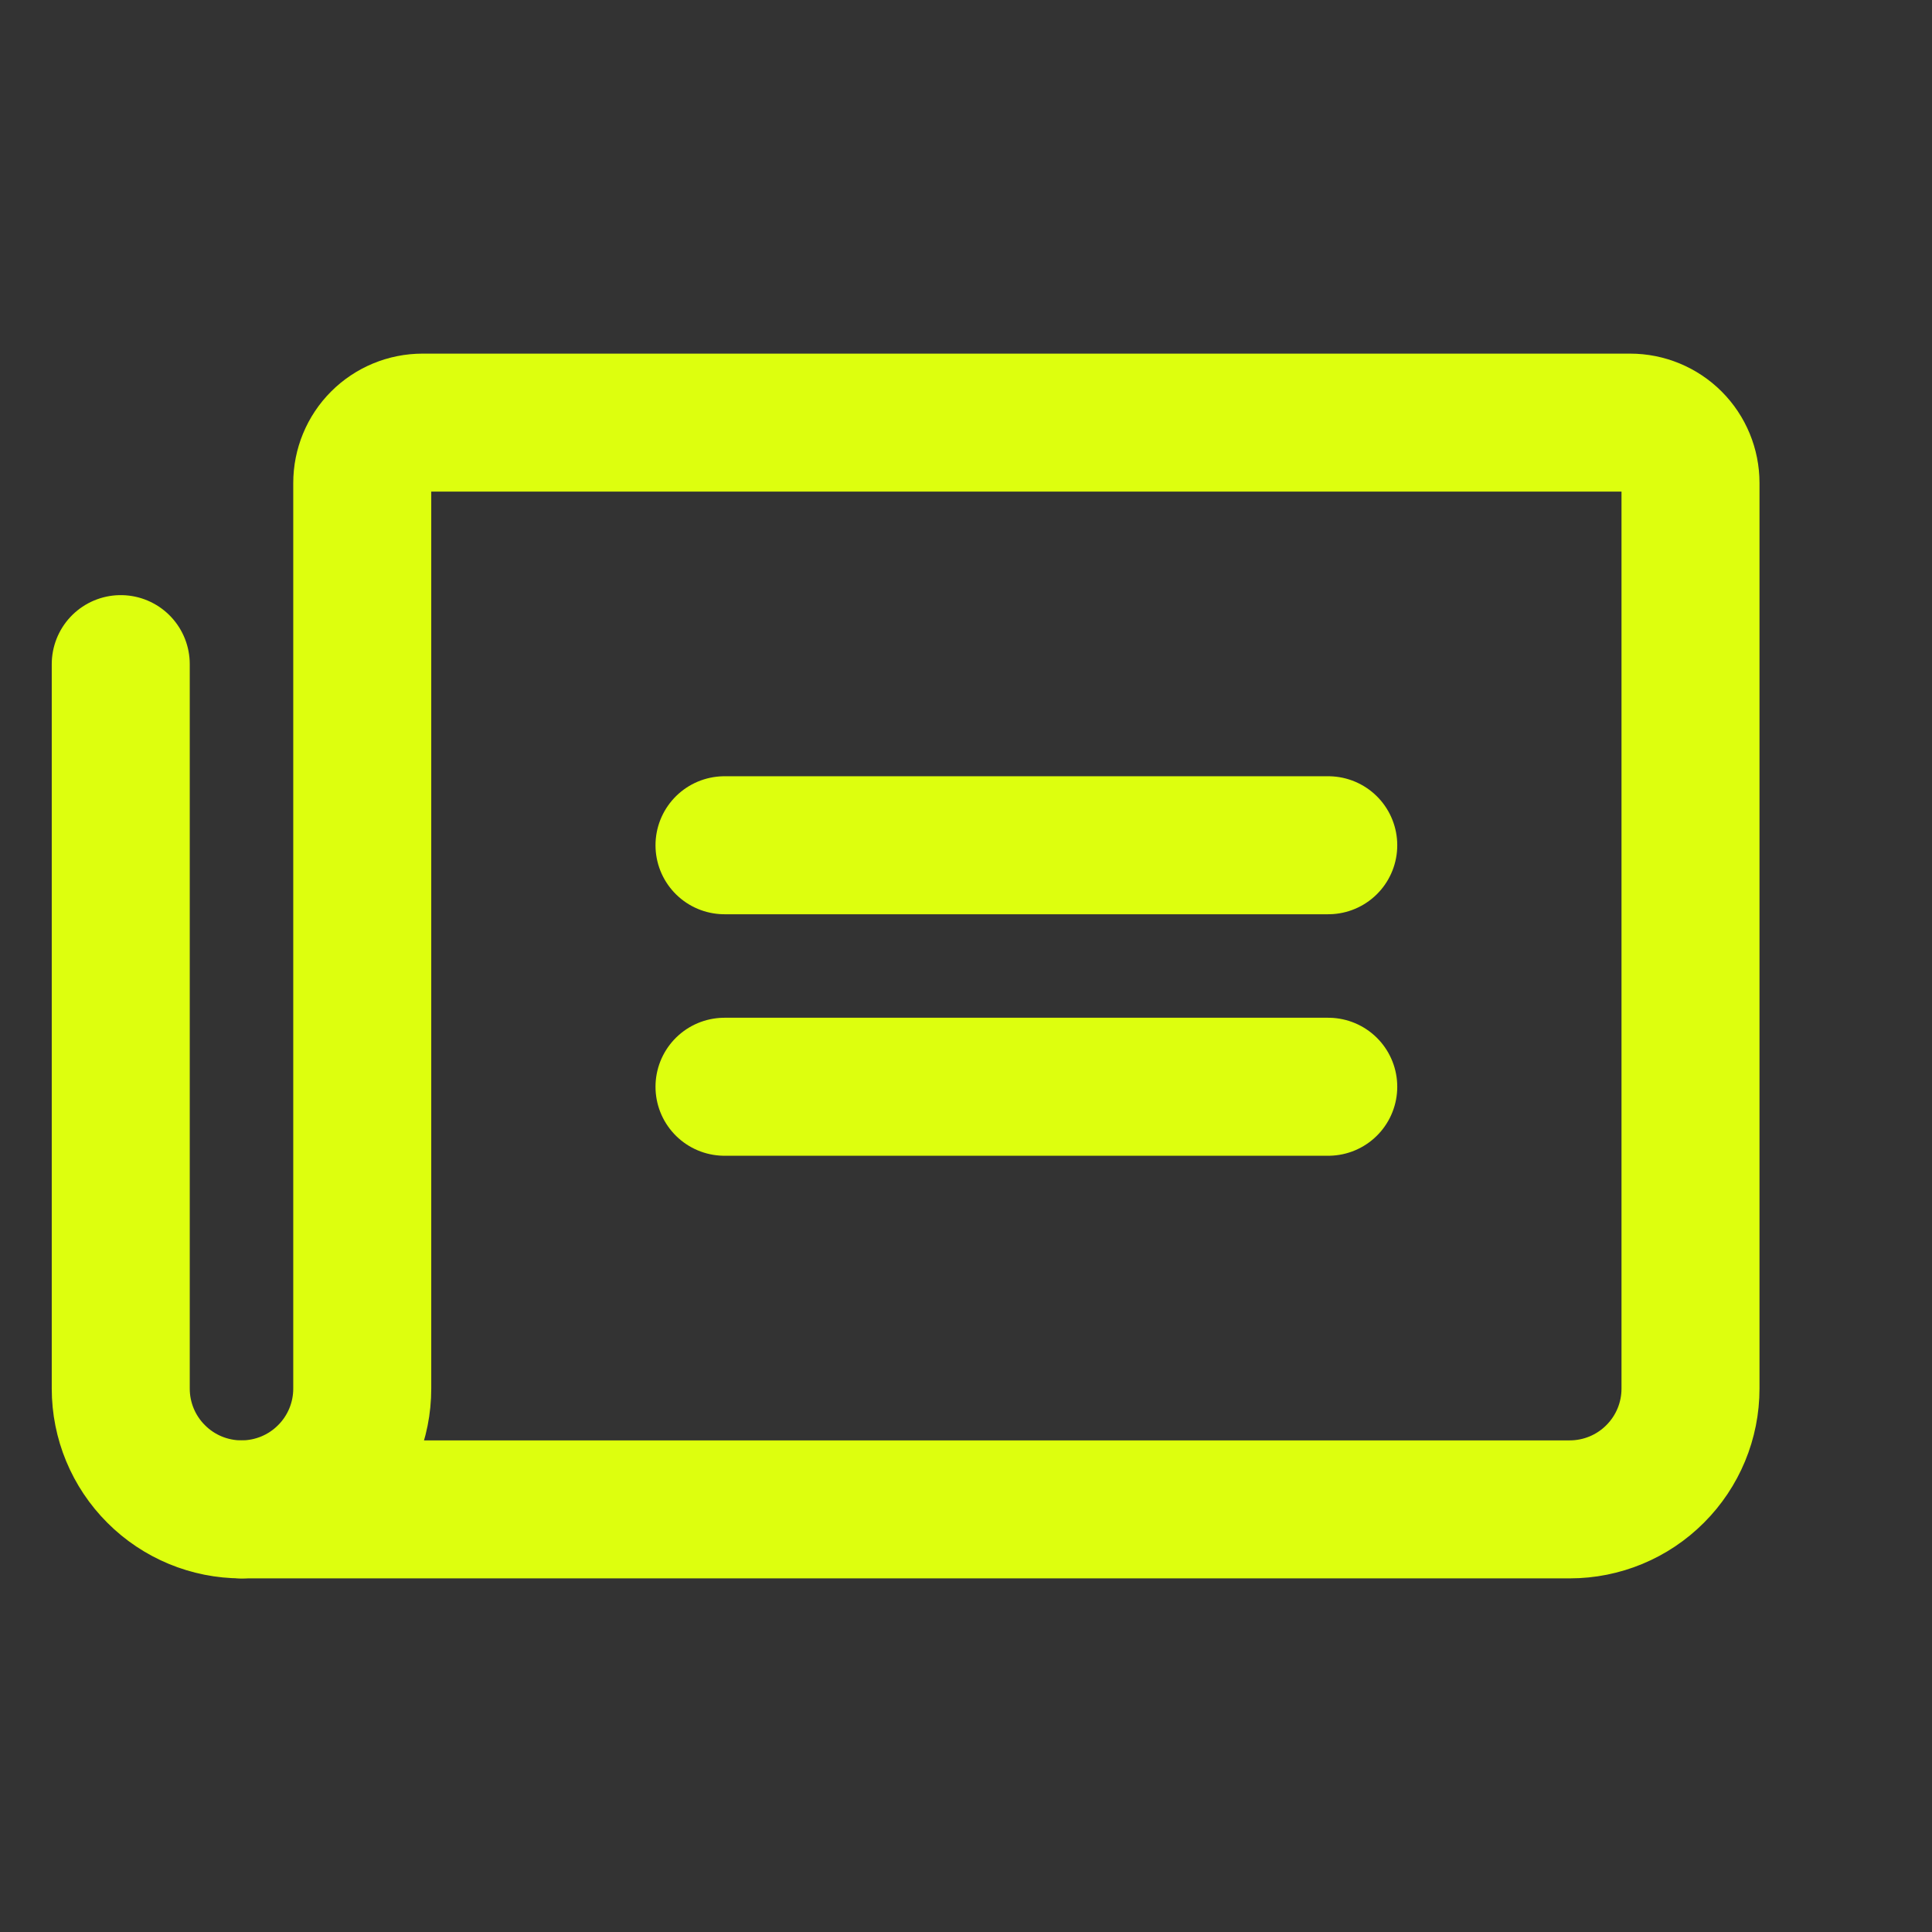 <svg width="28" height="28" viewBox="0 0 28 28" fill="none" xmlns="http://www.w3.org/2000/svg">
<rect x="0" y="0" width="28" height="28" fill="#333333" stroke="none"/>
<g clip-path="url(#clip0_533_3514)">
<path d="M10.5 12.25H19.25" stroke="#DDFF0E" stroke-width="2" stroke-linecap="round" stroke-linejoin="round"/>
<path d="M10.5 15.75H19.25" stroke="#DDFF0E" stroke-width="2" stroke-linecap="round" stroke-linejoin="round"/>
<path d="M3.5 21.875C3.964 21.875 4.409 21.691 4.737 21.362C5.066 21.034 5.25 20.589 5.25 20.125V7C5.25 6.768 5.342 6.545 5.506 6.381C5.67 6.217 5.893 6.125 6.125 6.125H23.625C23.857 6.125 24.08 6.217 24.244 6.381C24.408 6.545 24.5 6.768 24.5 7V20.125C24.5 20.589 24.316 21.034 23.987 21.362C23.659 21.691 23.214 21.875 22.75 21.875H3.5Z" stroke="#DDFF0E" stroke-width="2" stroke-linecap="round" stroke-linejoin="round"/>
<path d="M3.5 21.875C3.036 21.875 2.591 21.691 2.263 21.362C1.934 21.034 1.75 20.589 1.75 20.125V9.625" stroke="#DDFF0E" stroke-width="2" stroke-linecap="round" stroke-linejoin="round"/>
</g>
<defs>
<clipPath id="clip0_533_3514">
<rect width="28" height="28" fill="white"/>
</clipPath>
</defs>
</svg>
